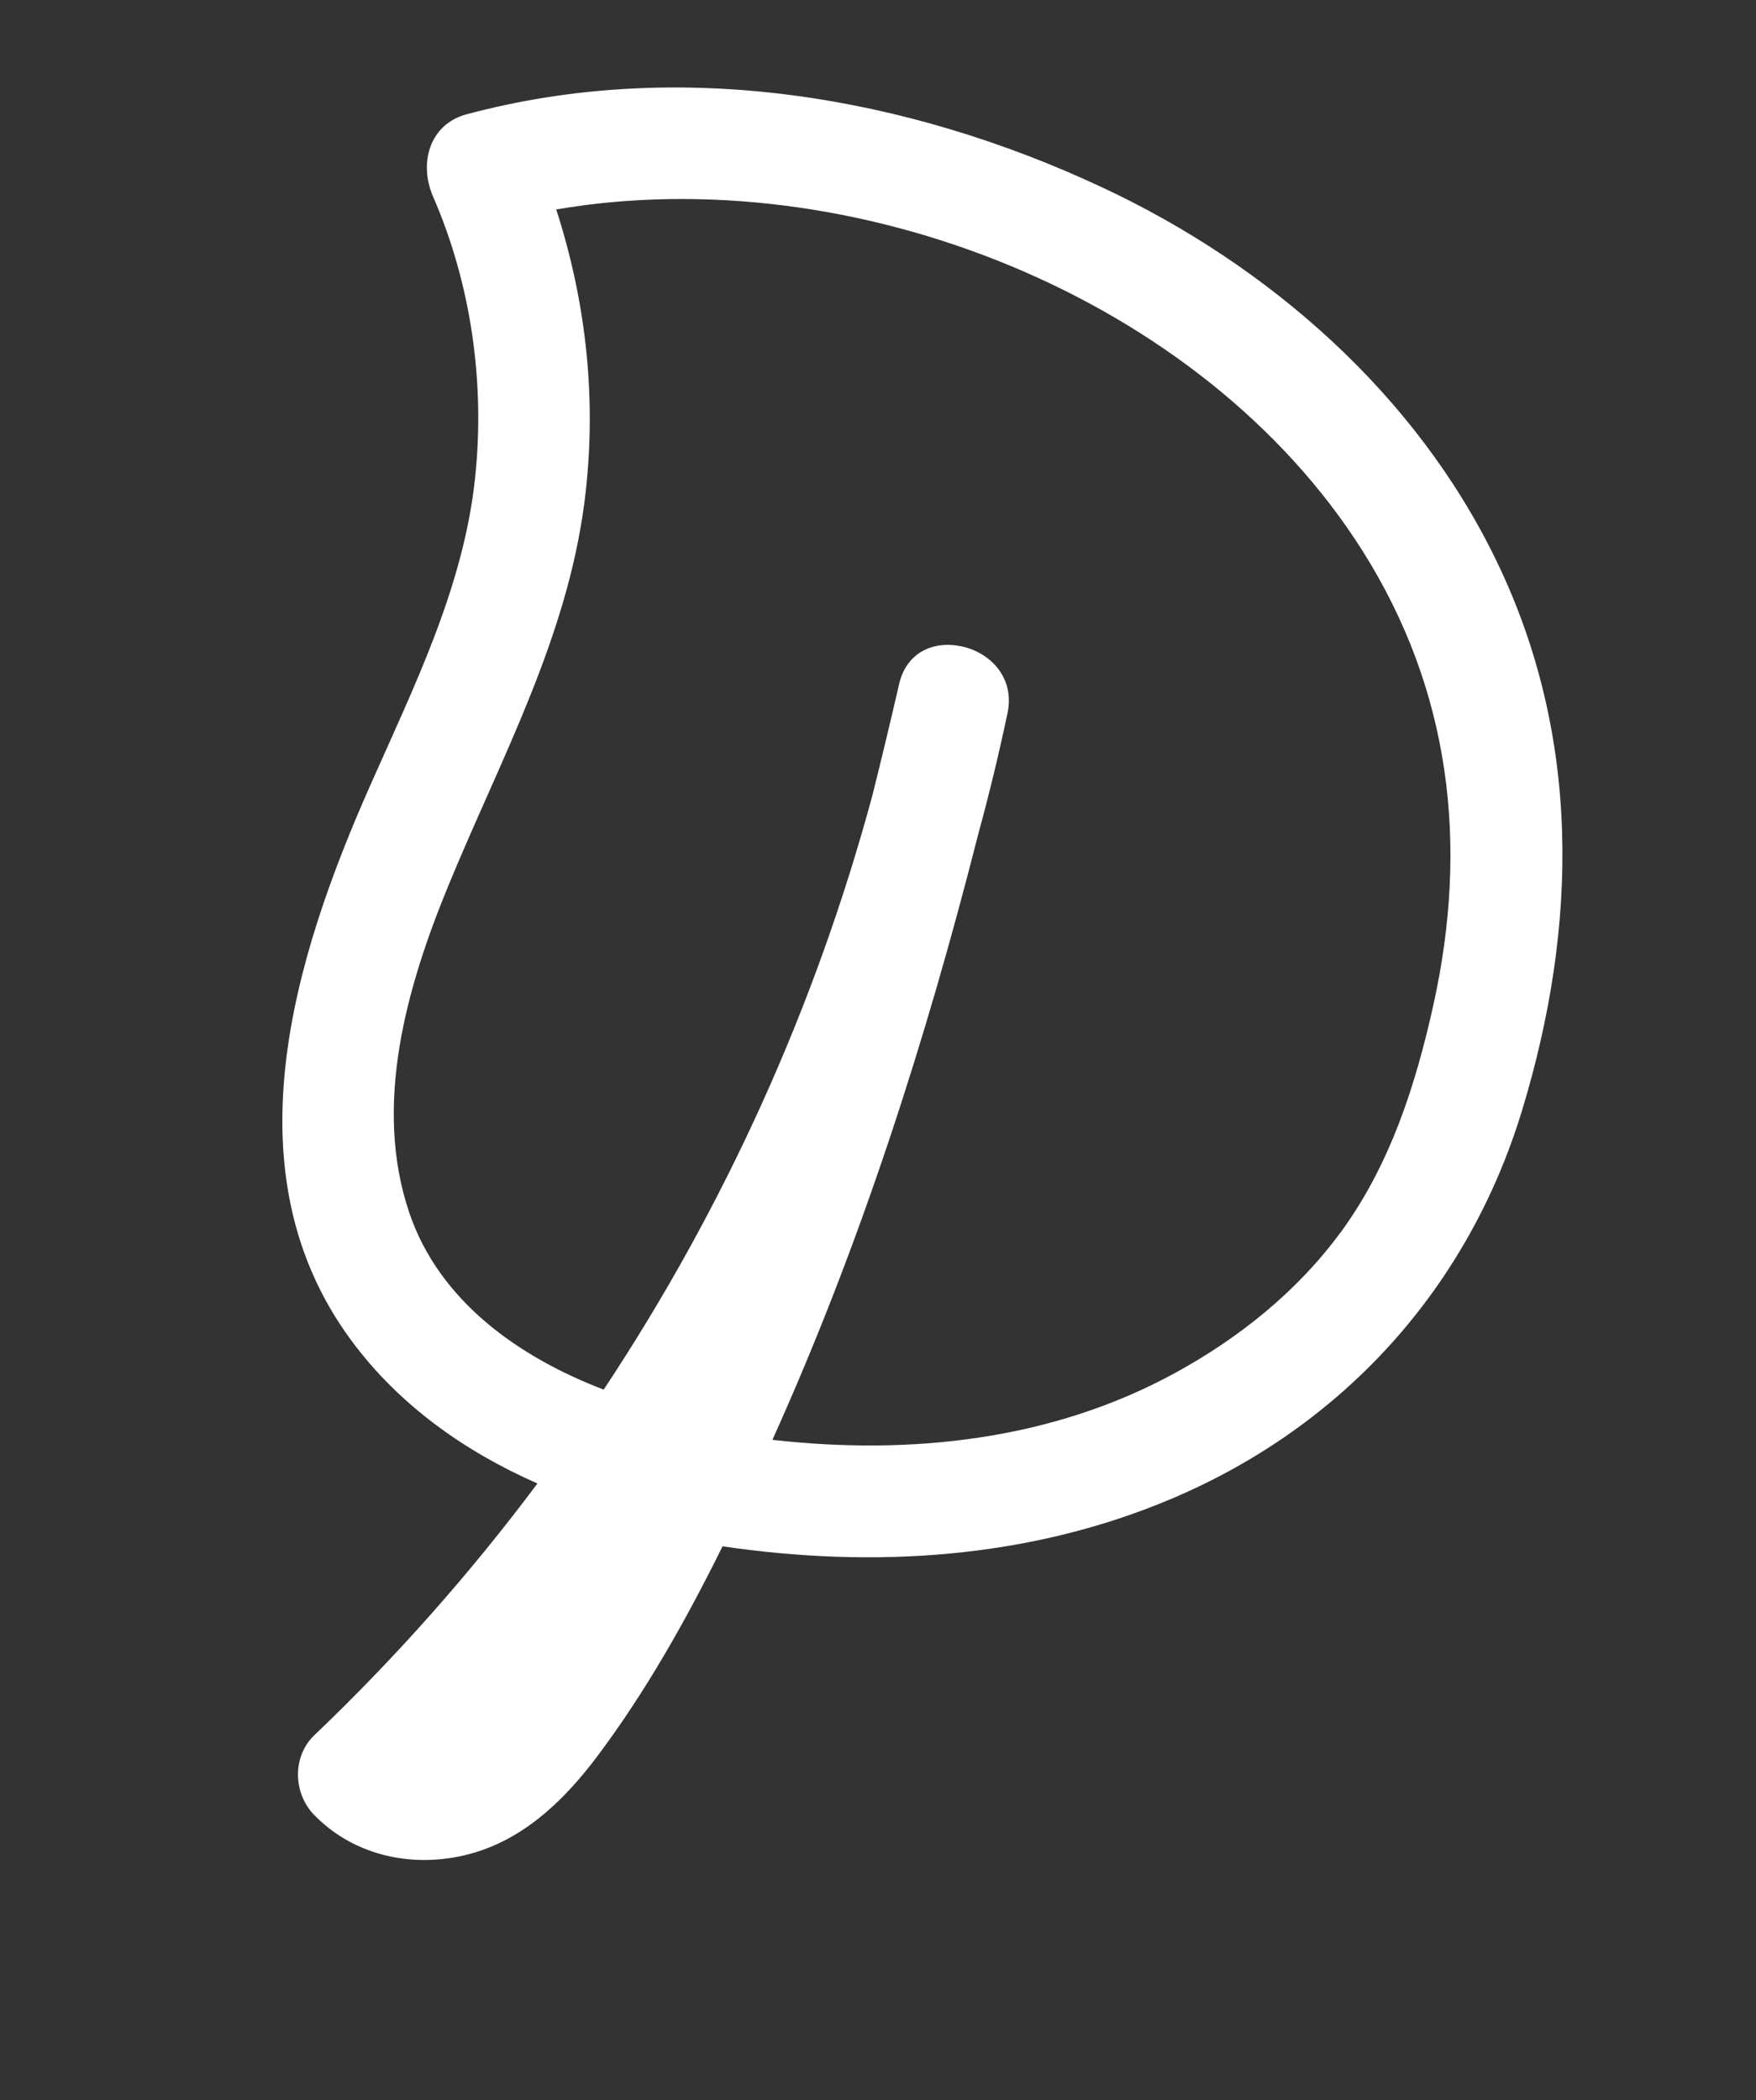 <svg width="51" height="61" viewBox="0 0 51 61" fill="none" xmlns="http://www.w3.org/2000/svg">
<rect x="0" y="0" width="51" height="61" fill="#333333" stroke="none"/>
<path d="M43.459 16.285C41.122 11.448 36.86 7.718 32.042 5.457C26.325 2.773 19.729 1.666 13.557 3.318C12.45 3.614 12.167 4.766 12.576 5.705C13.688 8.26 14.091 11.125 13.797 13.892C13.46 17.063 12.015 19.961 10.742 22.837C8.534 27.827 6.604 34.054 10.197 38.926C11.586 40.811 13.497 42.16 15.609 43.089C13.662 45.694 11.498 48.141 9.129 50.401C8.486 51.014 8.512 52.082 9.116 52.708C10.248 53.876 11.894 54.252 13.46 53.895C15.109 53.52 16.335 52.353 17.322 51.046C18.739 49.166 19.924 47.06 20.985 44.914C25.387 45.562 29.911 45.282 34.056 43.52C39.02 41.409 42.635 37.414 44.205 32.255C45.834 26.898 45.927 21.387 43.46 16.286L43.459 16.285ZM38.933 35.797C37.679 37.508 35.979 38.869 34.126 39.88C30.542 41.838 26.434 42.275 22.433 41.821C22.435 41.813 22.439 41.806 22.444 41.798C24.993 36.142 26.887 30.23 28.412 24.226C28.726 23.078 29.006 21.921 29.253 20.755C29.505 19.664 28.721 18.912 27.865 18.763C27.115 18.619 26.307 18.94 26.104 19.911C25.859 20.974 25.604 22.035 25.34 23.092C23.681 29.243 21.036 35.078 17.533 40.362C15.076 39.423 12.761 37.799 11.888 35.228C10.827 32.095 11.812 28.663 13.021 25.726C14.53 22.061 16.46 18.574 16.974 14.587C17.347 11.69 17.039 8.824 16.155 6.084C24.755 4.607 34.903 8.613 39.57 15.996C42.134 20.055 42.66 24.539 41.631 29.185C41.11 31.537 40.371 33.837 38.935 35.798L38.933 35.797Z" fill="white"/>
</svg>
